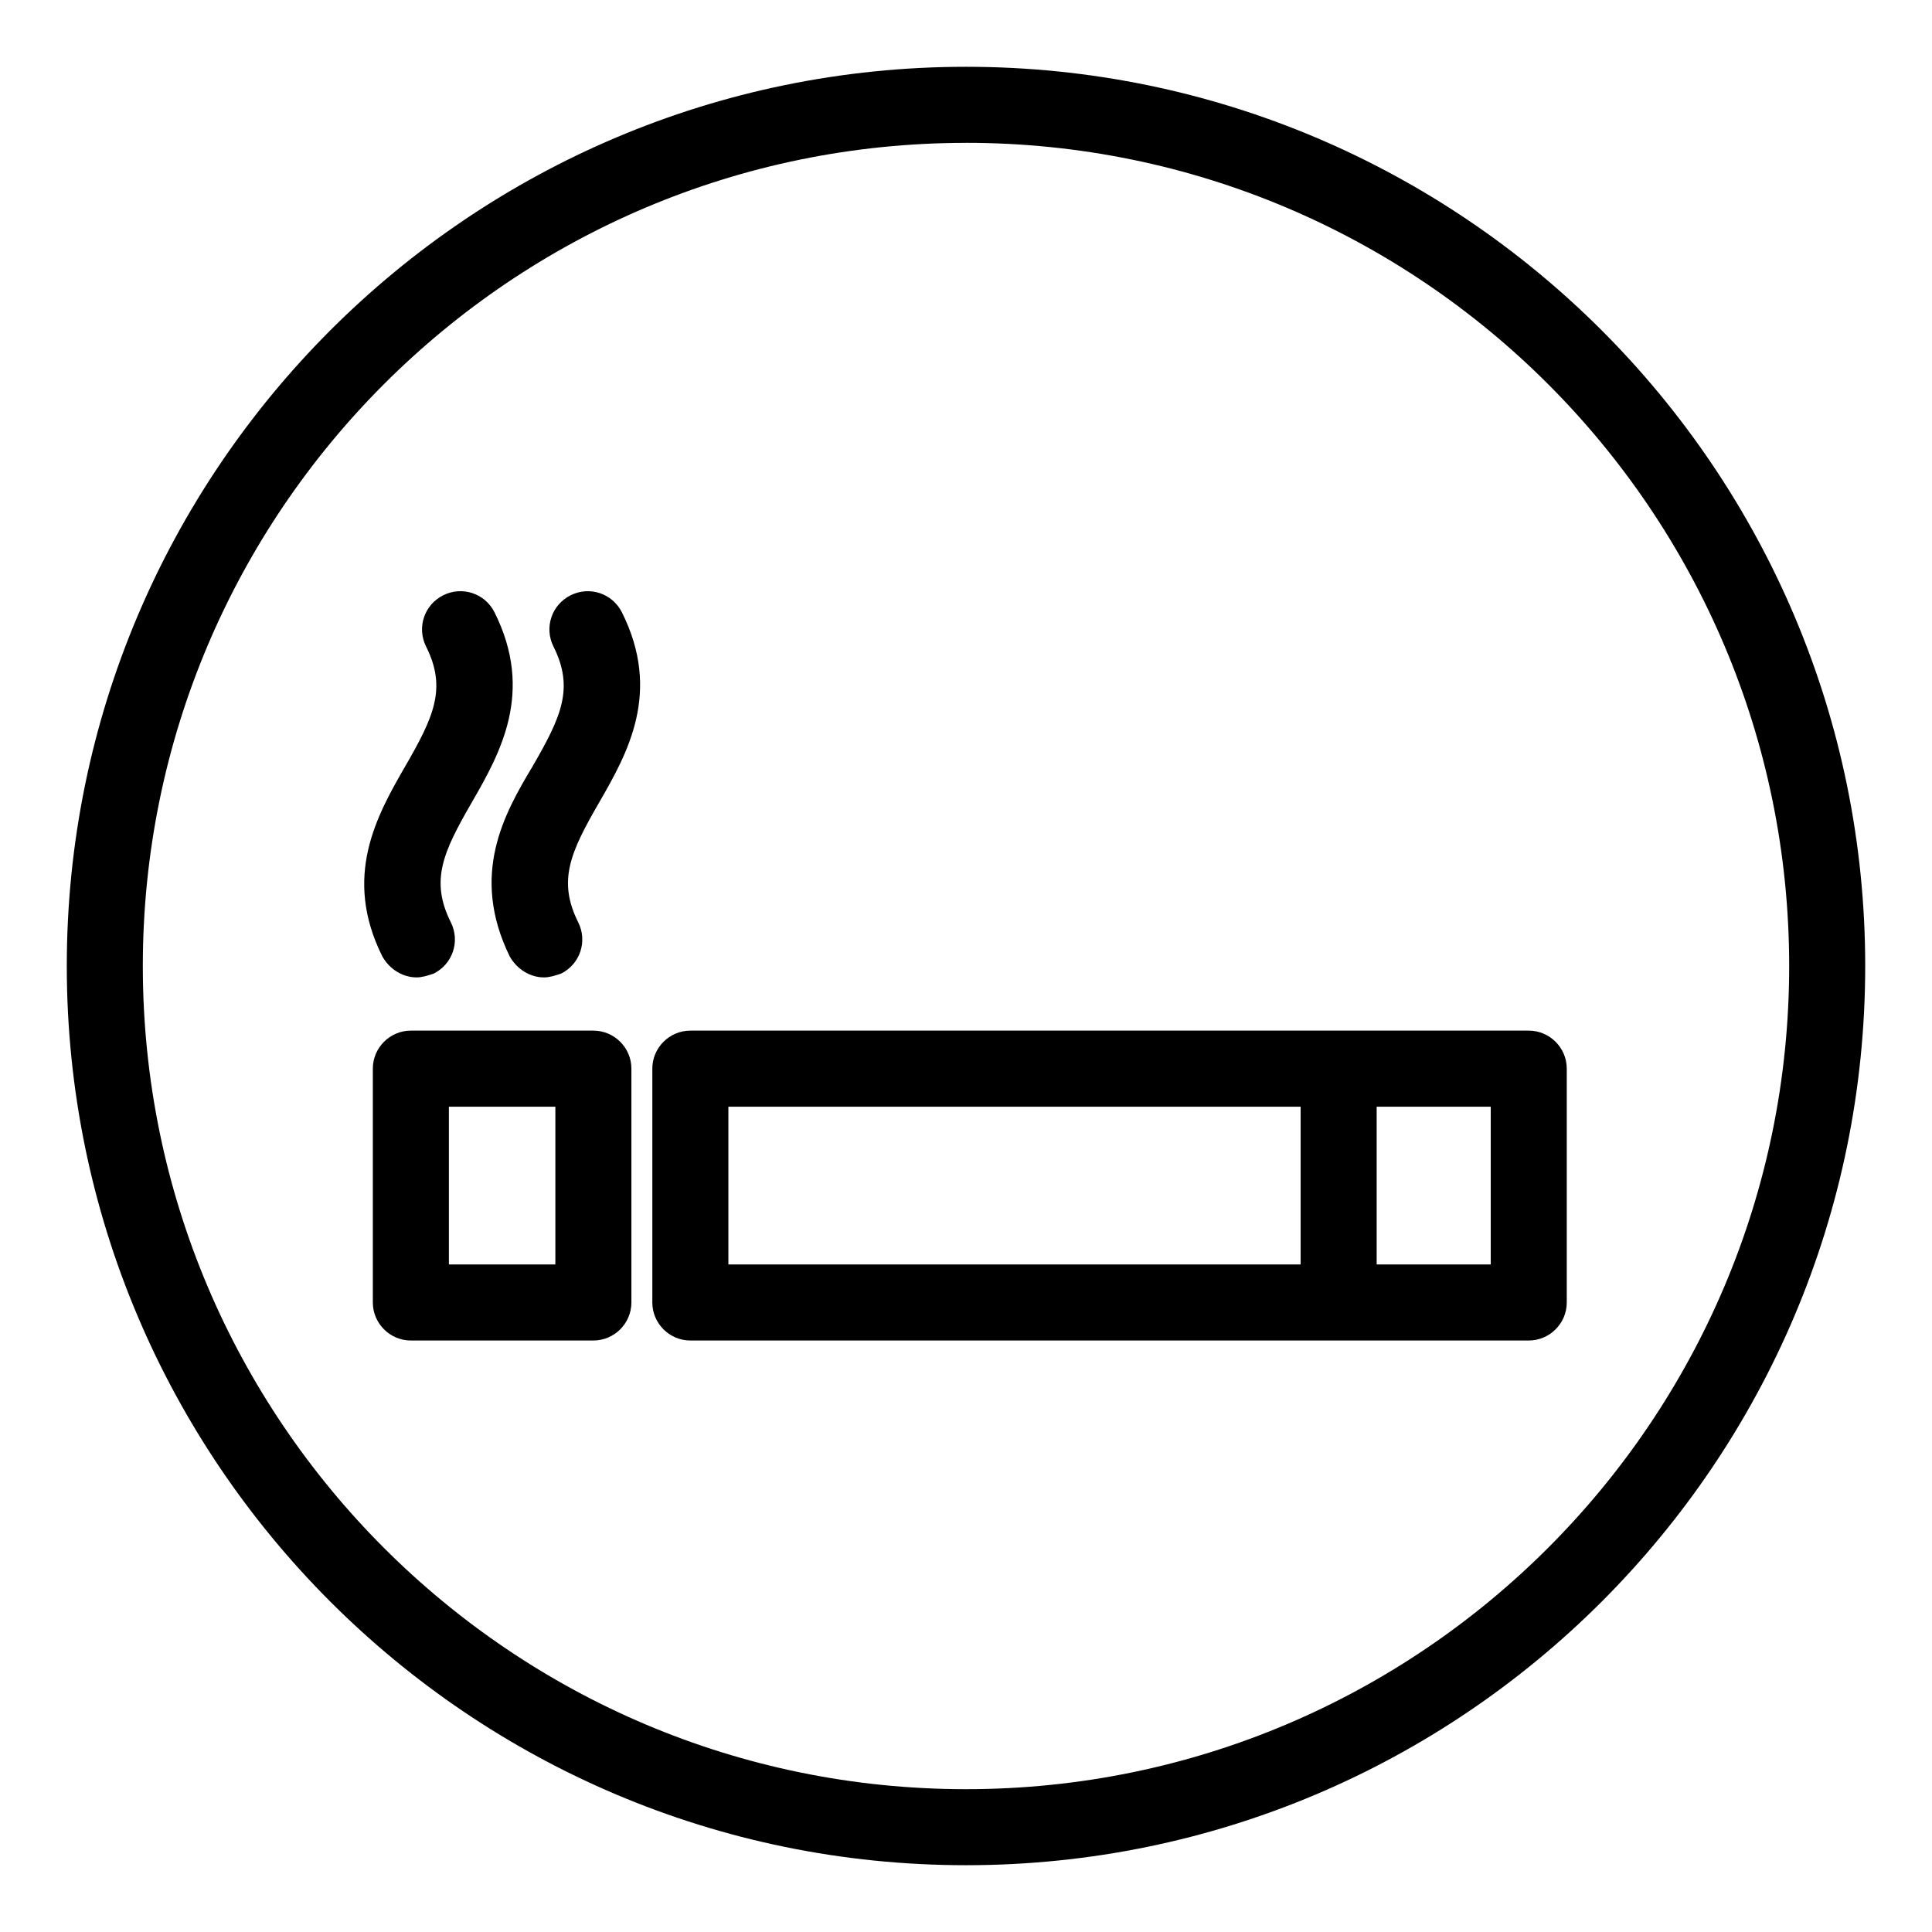<?xml version="1.0" encoding="UTF-8"?>
<!-- Uploaded to: SVG Repo, www.svgrepo.com, Generator: SVG Repo Mixer Tools -->
<svg fill="#000000" width="800px" height="800px" version="1.1" viewBox="144 144 512 512" xmlns="http://www.w3.org/2000/svg">
 <g>
  <path d="m326.95 499.25h222.18c5.543 0 10.078-4.535 10.078-10.078v-61.969c0-5.543-4.535-10.078-10.078-10.078l-222.18 0.004c-5.543 0-10.078 4.535-10.078 10.078v61.969c0.004 5.539 4.535 10.074 10.078 10.074zm212.11-20.152h-30.23v-41.816h30.23zm-202.03-41.816h151.65v41.816h-151.65z"/>
  <path d="m301.25 499.25c5.543 0 10.078-4.535 10.078-10.078v-61.969c0-5.543-4.535-10.078-10.078-10.078h-48.367c-5.543 0-10.078 4.535-10.078 10.078v61.969c0 5.543 4.535 10.078 10.078 10.078zm-38.289-61.969h28.215v41.816h-28.215z"/>
  <path d="m254.4 403.02c1.512 0 3.023-0.504 4.535-1.008 5.039-2.519 7.055-8.566 4.535-13.602-5.543-11.082-2.016-18.641 5.543-31.738 7.559-13.098 16.625-29.223 6.047-50.383-2.519-5.039-8.566-7.055-13.602-4.535-5.039 2.519-7.055 8.566-4.535 13.602 5.543 11.082 2.016 18.641-5.543 31.738s-16.625 29.223-6.047 50.383c2.012 3.531 5.539 5.543 9.066 5.543z"/>
  <path d="m279.09 397.48c2.016 3.527 5.543 5.543 9.07 5.543 1.512 0 3.023-0.504 4.535-1.008 5.039-2.519 7.055-8.566 4.535-13.602-5.543-11.082-2.016-18.641 5.543-31.738 7.559-13.098 16.625-29.223 6.047-50.383-2.519-5.039-8.566-7.055-13.602-4.535-5.039 2.519-7.055 8.566-4.535 13.602 5.543 11.082 2.016 18.641-5.543 31.738-7.562 12.598-16.633 28.719-6.051 50.383z"/>
  <path d="m400 638.3c131.5 0 238.3-106.81 238.3-238.3 0-131.5-106.81-238.3-238.3-238.3-131.5 0-238.3 106.81-238.3 238.3 0 131.49 106.81 238.3 238.3 238.3zm0-456.45c120.41 0 218.15 97.738 218.15 218.15s-97.738 218.15-218.15 218.15c-120.41 0.004-218.15-97.734-218.15-218.14s97.742-218.15 218.15-218.15z"/>
 </g>
</svg>